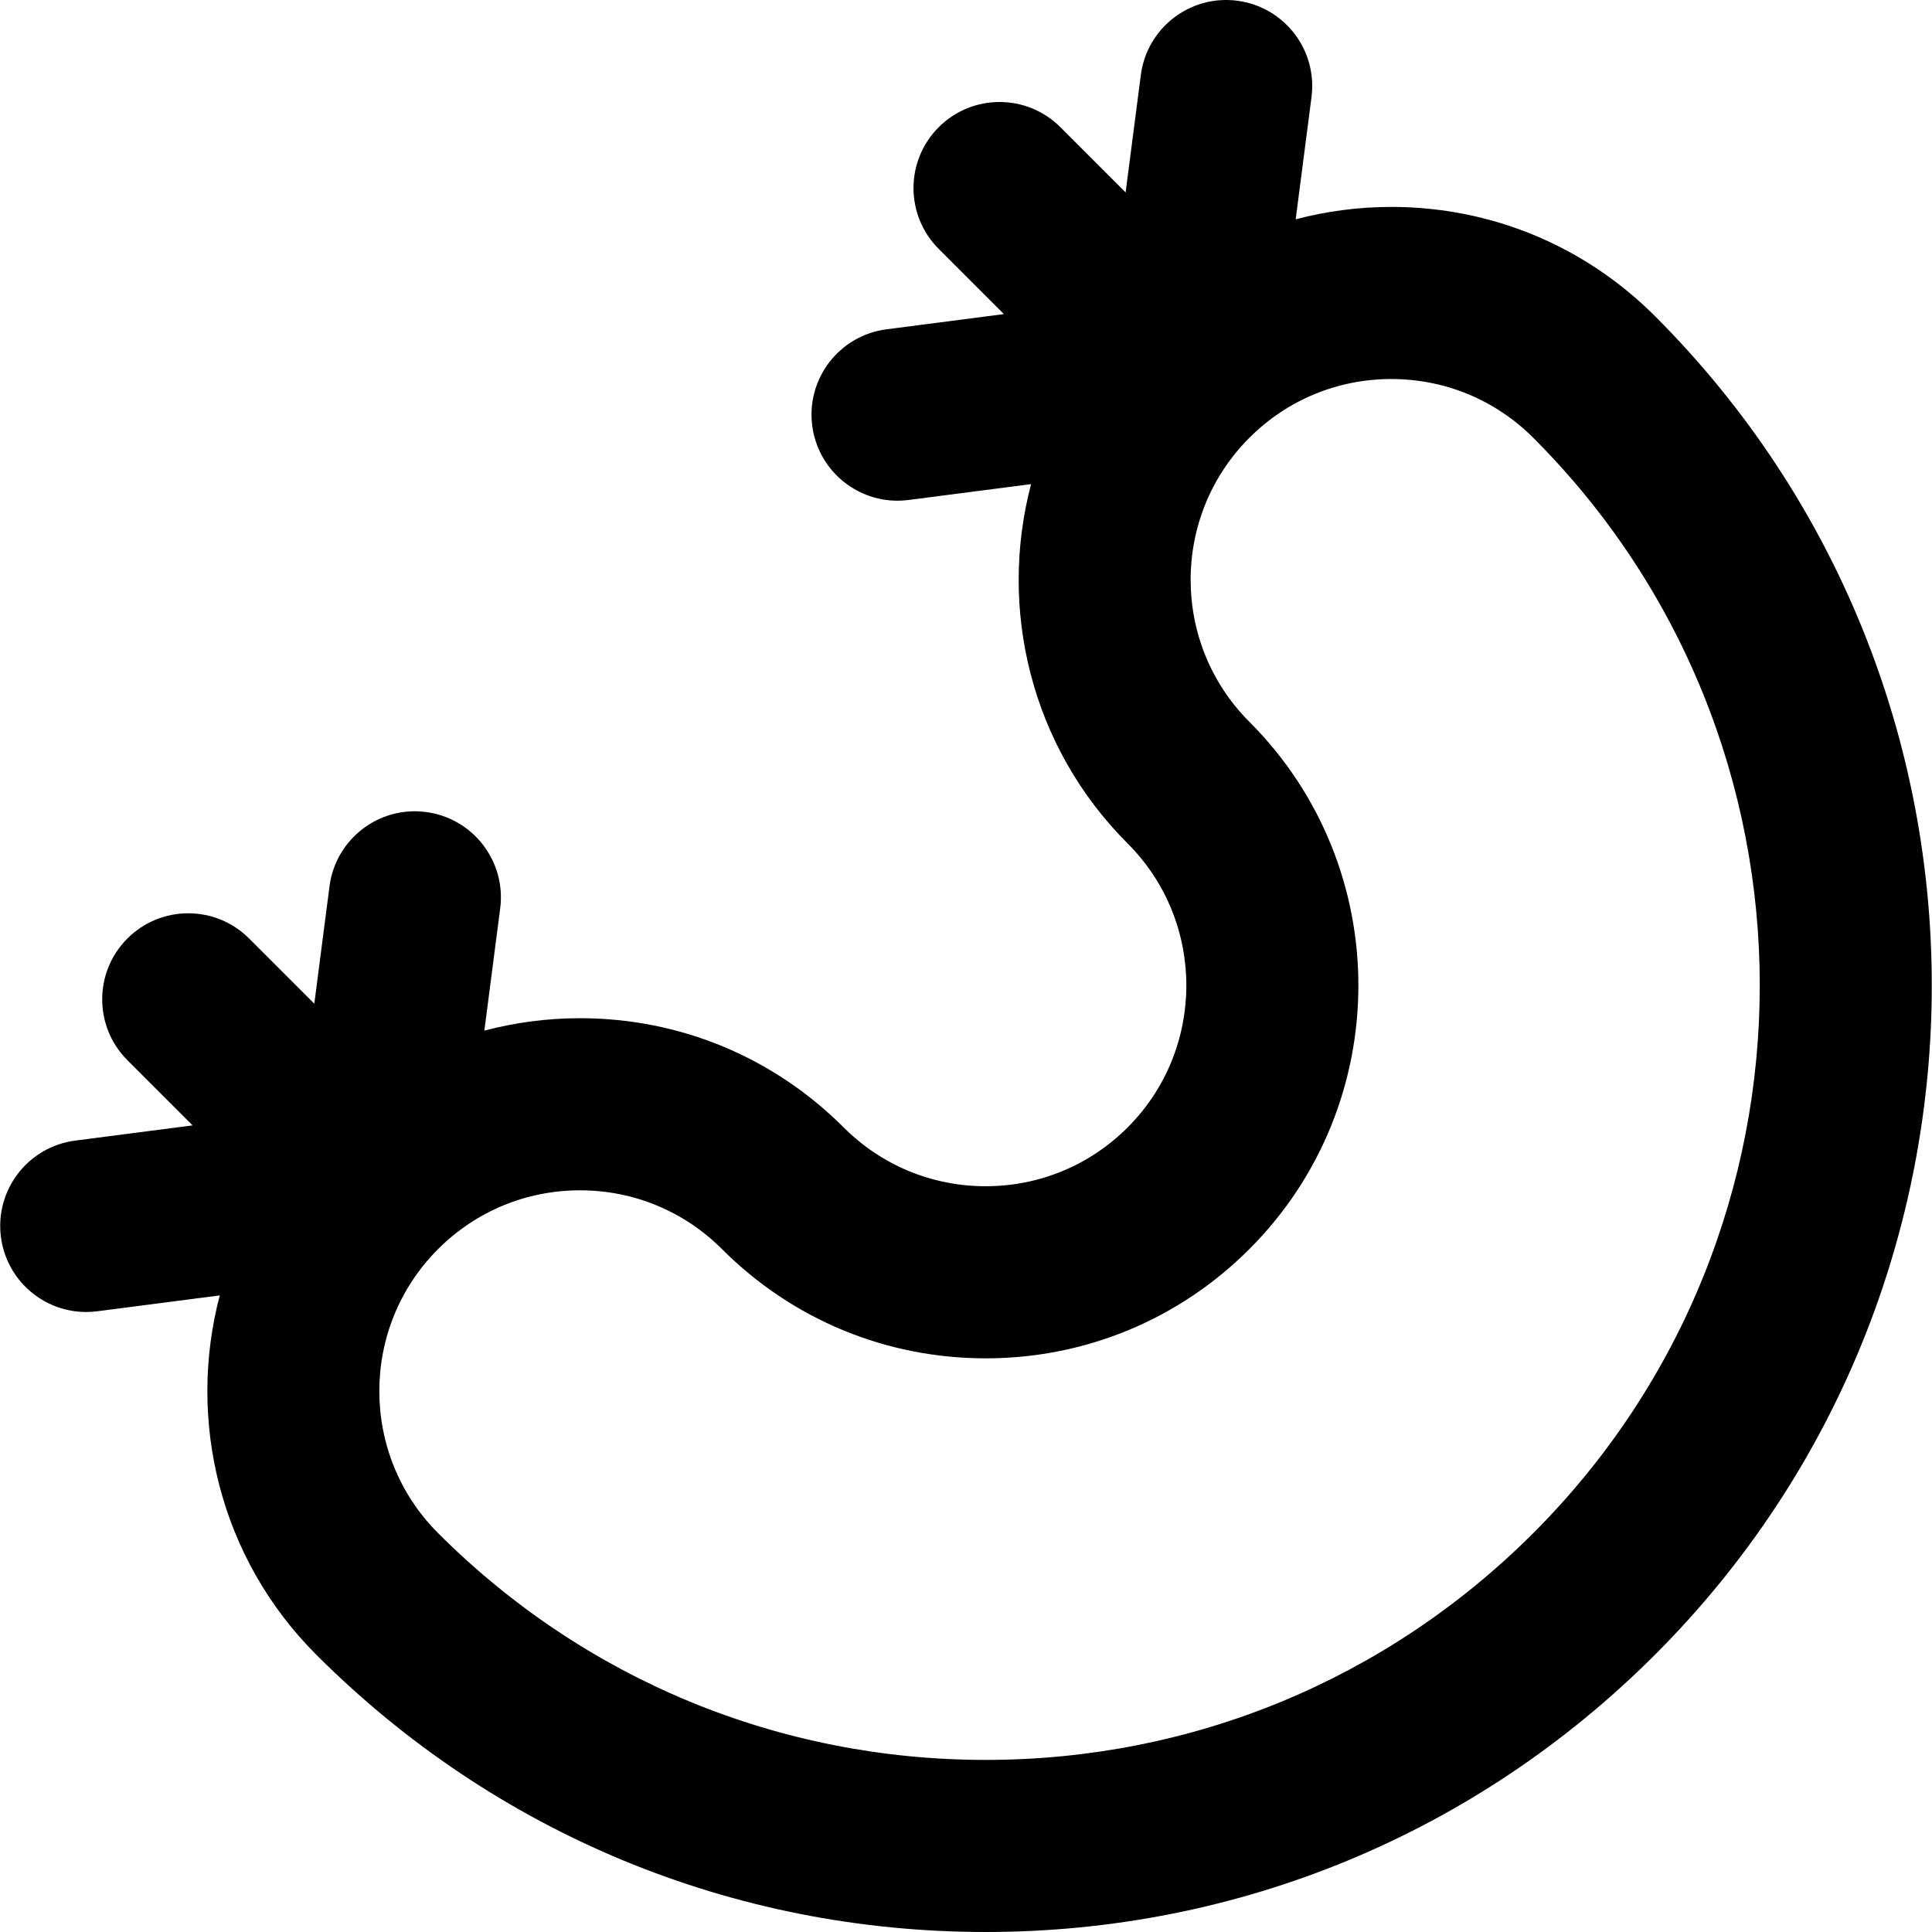 <?xml version="1.0" encoding="iso-8859-1"?>
<!-- Generator: Adobe Illustrator 19.0.0, SVG Export Plug-In . SVG Version: 6.00 Build 0)  -->
<svg version="1.1" id="Layer_1" xmlns="http://www.w3.org/2000/svg" xmlns:xlink="http://www.w3.org/1999/xlink" x="0px" y="0px"
	 viewBox="0 0 511.997 511.997" style="enable-background:new 0 0 511.997 511.997;" xml:space="preserve">
<g>
	<g>
		<path d="M438.586,83.777c-18.665-18.663-43.48-28.942-69.875-28.942c-8.675,0-17.173,1.131-25.345,3.285l4.193-32.382
			c1.618-12.491-7.197-23.926-19.688-25.545c-12.485-1.627-23.926,7.196-25.544,19.686l-4.029,31.111l-17.283-17.281
			c-8.906-8.904-23.344-8.904-32.25,0c-8.904,8.906-8.904,23.344,0,32.25l17.281,17.28l-31.11,4.029
			c-12.491,1.618-21.304,13.055-19.688,25.544c1.49,11.498,11.296,19.879,22.587,19.879c0.976,0,1.964-0.064,2.957-0.192
			l32.454-4.202c-8.684,32.917-0.172,69.469,25.586,95.229c20.746,20.746,20.746,54.505,0,75.251
			c-10.051,10.049-23.412,15.584-37.625,15.584c-14.213,0-27.575-5.535-37.626-15.584c-18.665-18.665-43.48-28.943-69.875-28.943
			c-8.676,0-17.173,1.133-25.345,3.285l4.193-32.384c1.616-12.489-7.197-23.925-19.688-25.544
			c-12.486-1.631-23.926,7.195-25.544,19.688l-4.029,31.11l-17.281-17.28c-8.904-8.904-23.345-8.904-32.25,0
			c-8.906,8.904-8.906,23.344,0,32.251l17.281,17.278l-31.11,4.029c-12.491,1.618-21.304,13.055-19.688,25.545
			c1.488,11.496,11.296,19.878,22.587,19.878c0.976,0,1.964-0.064,2.957-0.192l32.452-4.202
			c-8.684,32.917-0.172,69.469,25.586,95.229c47.378,47.378,110.373,73.469,177.376,73.471c0.005,0-0.003,0,0.002,0
			c66.999,0,130-26.096,177.375-73.471C536.391,340.722,536.391,181.583,438.586,83.777z M406.338,406.28
			c-38.766,38.764-90.305,60.112-145.126,60.112c-54.821-0.002-106.362-21.349-145.126-60.112
			c-20.746-20.747-20.746-54.505,0-75.251c10.051-10.049,23.412-15.584,37.626-15.584s27.575,5.535,37.626,15.584
			c18.664,18.664,43.48,28.943,69.875,28.943s51.211-10.279,69.875-28.943c38.53-38.53,38.53-101.221,0-139.751
			c-20.744-20.746-20.746-54.499-0.005-75.247c0.002-0.002,0.003-0.003,0.005-0.005s0.003-0.003,0.005-0.006
			c10.049-10.045,23.408-15.577,37.619-15.577c14.213,0,27.576,5.534,37.626,15.583C486.358,196.049,486.358,326.256,406.338,406.28
			z"/>
	</g>
</g>
<g>
</g>
<g>
</g>
<g>
</g>
<g>
</g>
<g>
</g>
<g>
</g>
<g>
</g>
<g>
</g>
<g>
</g>
<g>
</g>
<g>
</g>
<g>
</g>
<g>
</g>
<g>
</g>
<g>
</g>
</svg>
